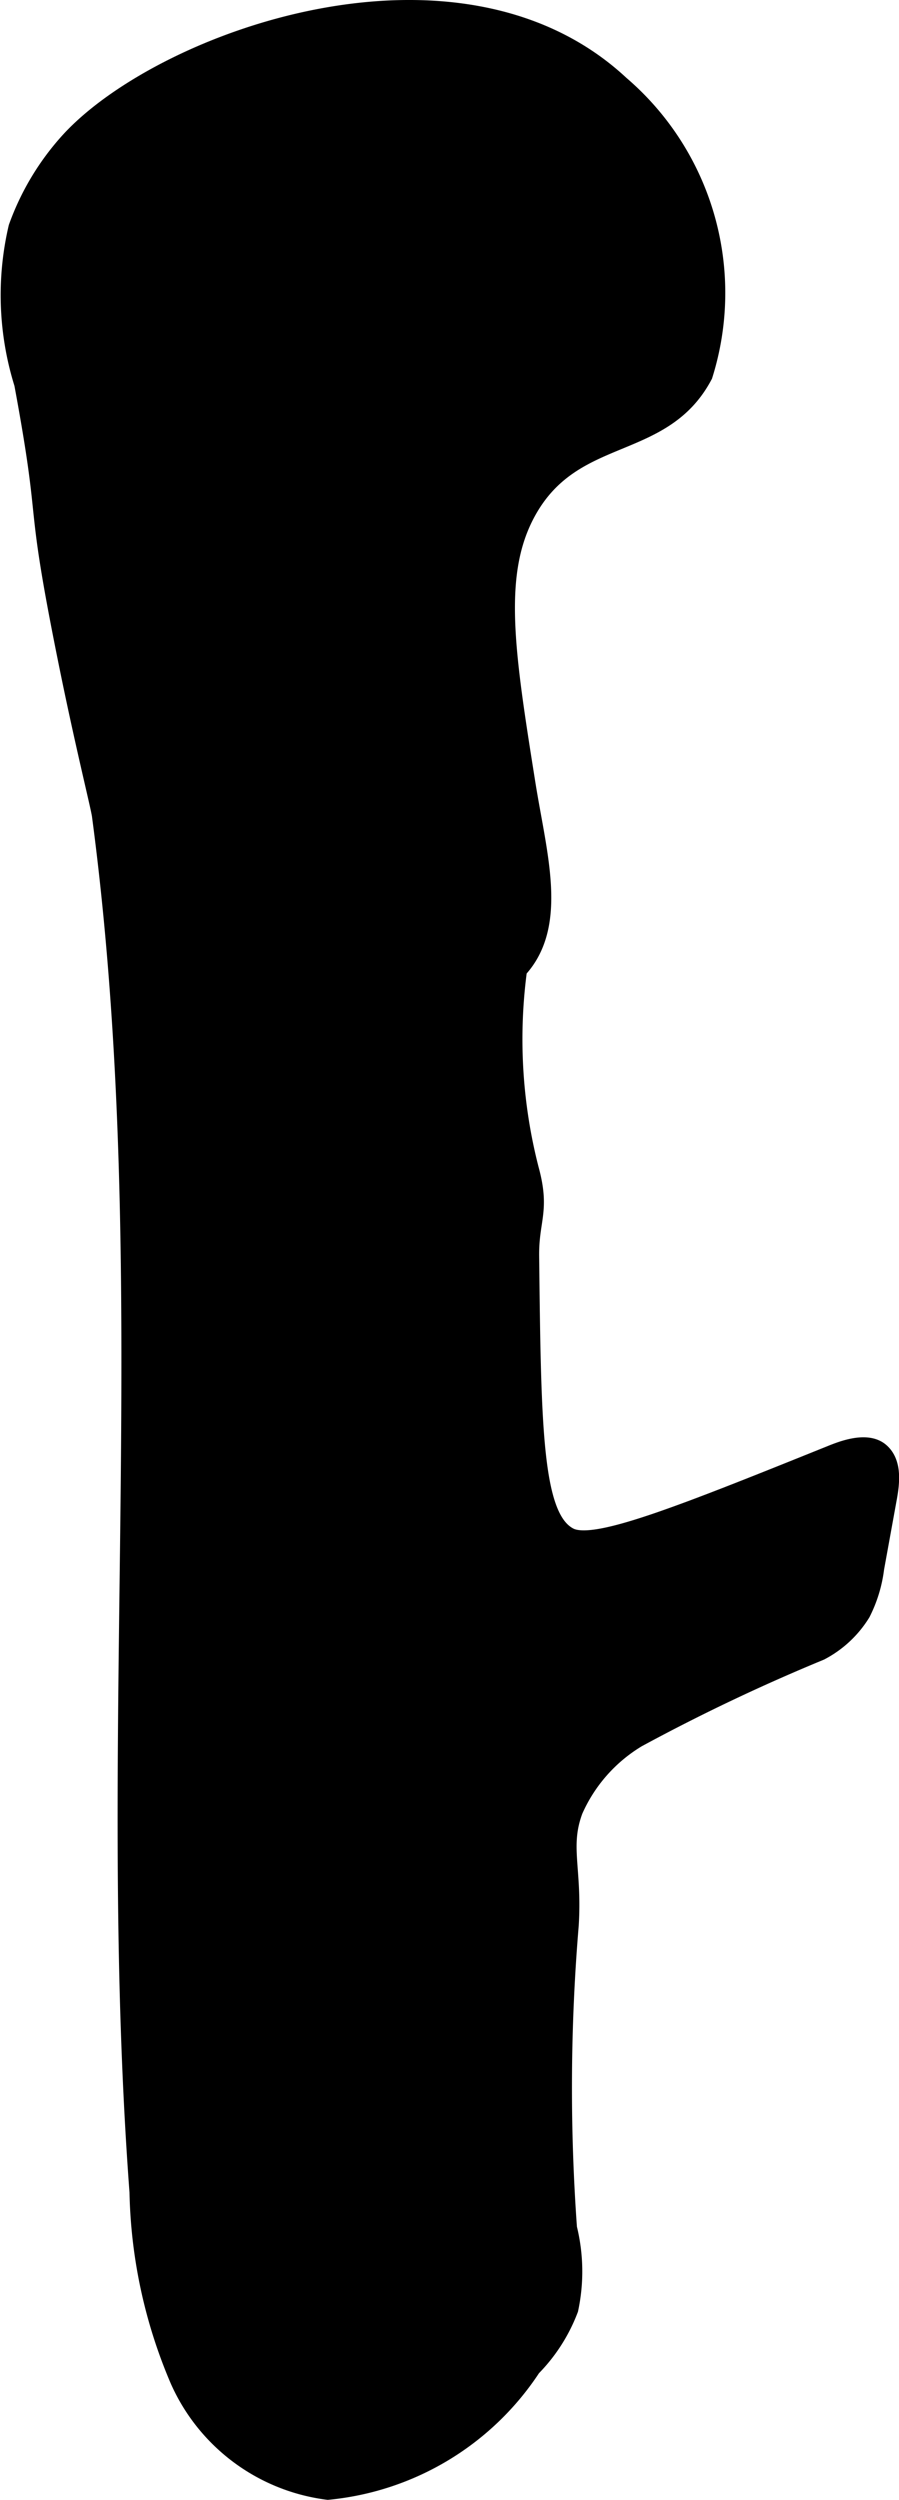<?xml version="1.0" encoding="UTF-8"?>
<svg xmlns="http://www.w3.org/2000/svg"
     version="1.1"
     width="2.379mm"
     height="6.61mm"
     viewBox="0 0 6.743 18.737">
   <defs>
      <style type="text/css"><![CDATA[
      .a {
        stroke: #000;
        stroke-miterlimit: 10;
        stroke-width: 0.15px;
      }
    ]]></style>
   </defs>
   <path class="a"
         d="M.532,1.055a1.928,1.928,0,0,0-.394.652A2.216,2.216,0,0,0,.181,2.874c.214,1.154.065.764.326,2.058C.636,5.573.755,6.042.764,6.11c.454,3.413.025,6.885.282,10.318a3.753,3.753,0,0,0,.304,1.407A1.408,1.408,0,0,0,2.459,18.66a2.06,2.06,0,0,0,1.525-.921,1.251,1.251,0,0,0,.279-.435,1.345,1.345,0,0,0-.01-.604A14.647,14.647,0,0,1,4.266,14.427c.026-.424-.07-.588.032-.862a1.195,1.195,0,0,1,.479-.543,14.353,14.353,0,0,1,1.372-.652.789.789,0,0,0,.307-.286,1.006,1.006,0,0,0,.101-.331l.097-.534c.021-.118.034-.26-.059-.336-.099-.08-.283-.006-.353.022-1.187.478-1.785.715-1.975.618-.276-.142-.283-.797-.298-2.109-.003-.277.083-.339-.002-.649A3.924,3.924,0,0,1,3.879,7.263c.308-.329.148-.853.063-1.385-.158-.993-.251-1.58.004-2.046.35-.638,1.017-.44,1.325-1.023A2.047,2.047,0,0,0,4.649.64C3.435-.492,1.228.304.532,1.055Z"/>
</svg>

